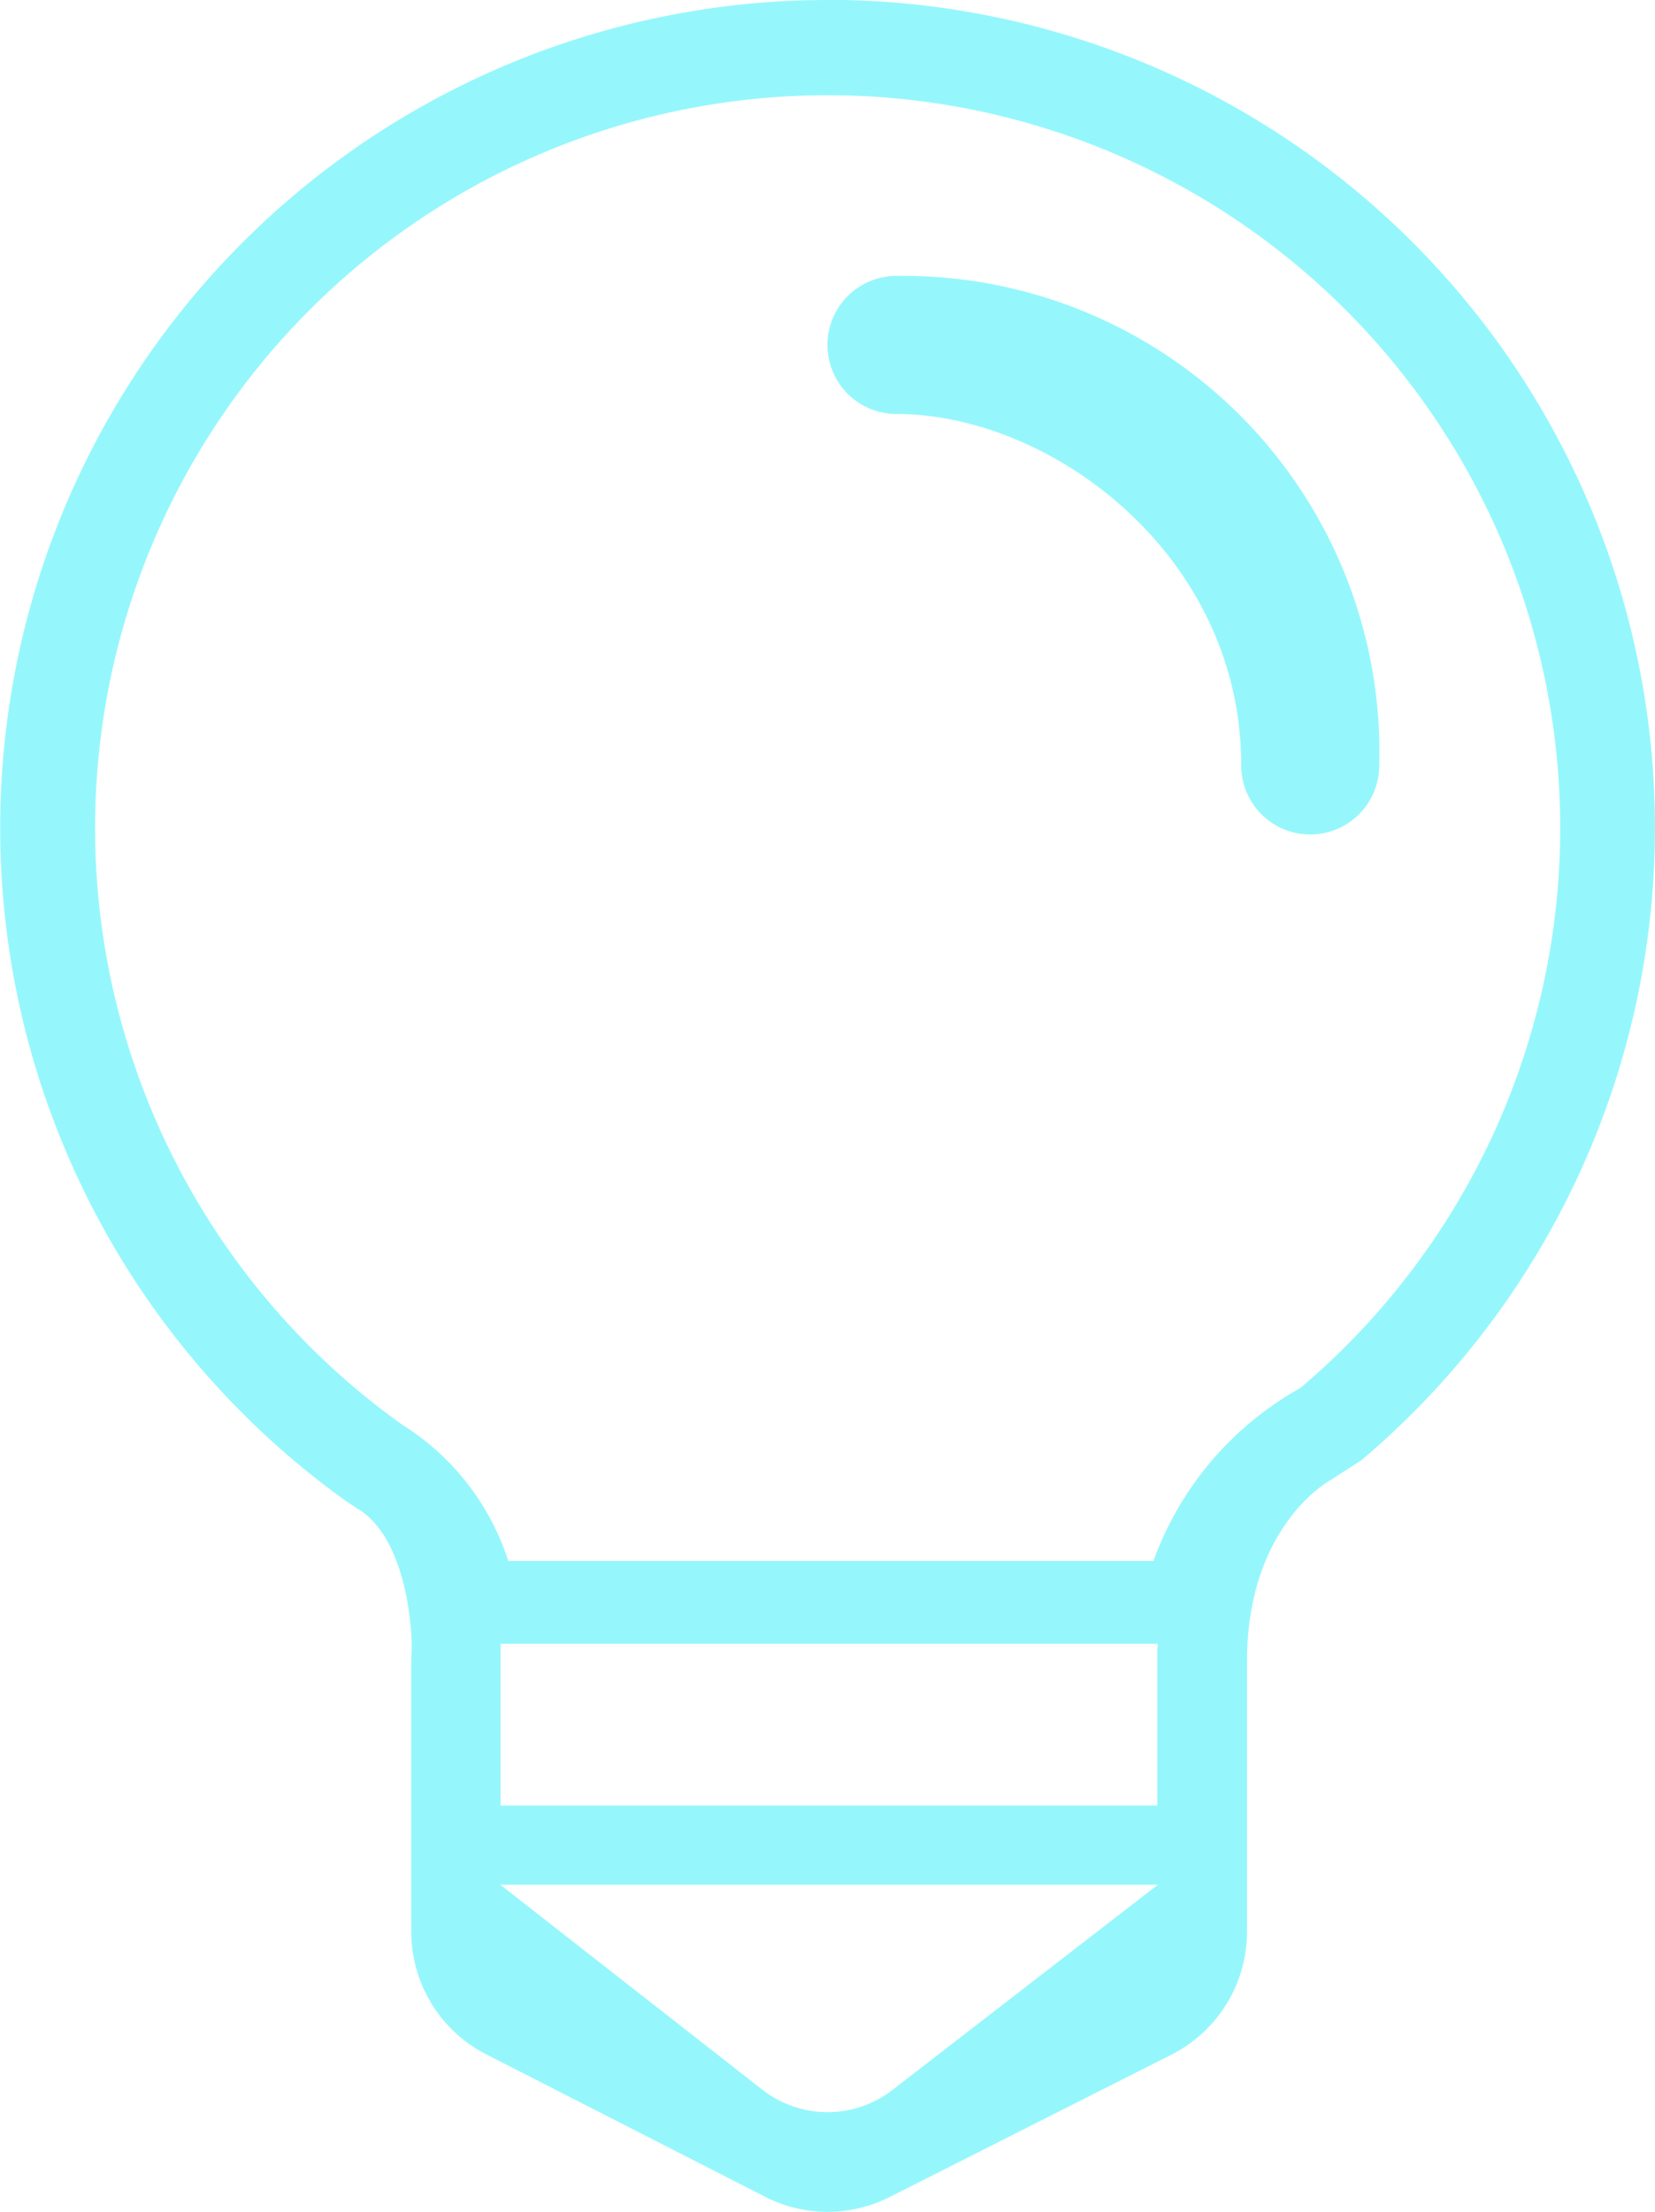 <svg xmlns="http://www.w3.org/2000/svg" width="58.766" height="78.51" viewBox="0 0 58.766 78.51">
    <defs>
        <style>
            .cls-2{fill:#95f7fc}
        </style>
    </defs>
    <g id="Group_8419" data-name="Group 8419">
        <g id="Group_8418" data-name="Group 8418">
            <path id="Path_21723" d="M588.407 988.658a29.385 29.385 0 0 0-17.064 53.3l.365.24c1.793 1.052 1.969 4.443 1.932 5.066l-.01.306v9.646a4.886 4.886 0 0 0 2.67 4.362l9.879 5.044a4.874 4.874 0 0 0 2.229.542 4.942 4.942 0 0 0 2.21-.527l10-5.051a4.891 4.891 0 0 0 2.687-4.37v-9.588c0-4.836 2.95-6.432 2.98-6.444l1.084-.7a29.385 29.385 0 0 0-18.962-51.832zm-2.31 74.172l-9.308-7.278h23.354l-9.436 7.292a3.756 3.756 0 0 1-4.607-.014zm14.023-15.587v5.5H576.8V1047h23.339zm5.078-9.32a11.511 11.511 0 0 0-5.215 6.138h-22.908a8.945 8.945 0 0 0-3.771-4.838 26.012 26.012 0 1 1 31.894-1.3z" class="cls-2" data-name="Path 21723" transform="translate(-559.026 -988.658)"/>
            <path id="Path_21724" d="M578.875 994.458a2.448 2.448 0 1 0 0 4.9c5.507 0 12.243 5.014 12.243 12.474a2.449 2.449 0 0 0 4.9 0 16.9 16.9 0 0 0-17.143-17.374z" class="cls-2" data-name="Path 21724" transform="translate(-547.044 -984.664)"/>
        </g>
    </g>
</svg>
